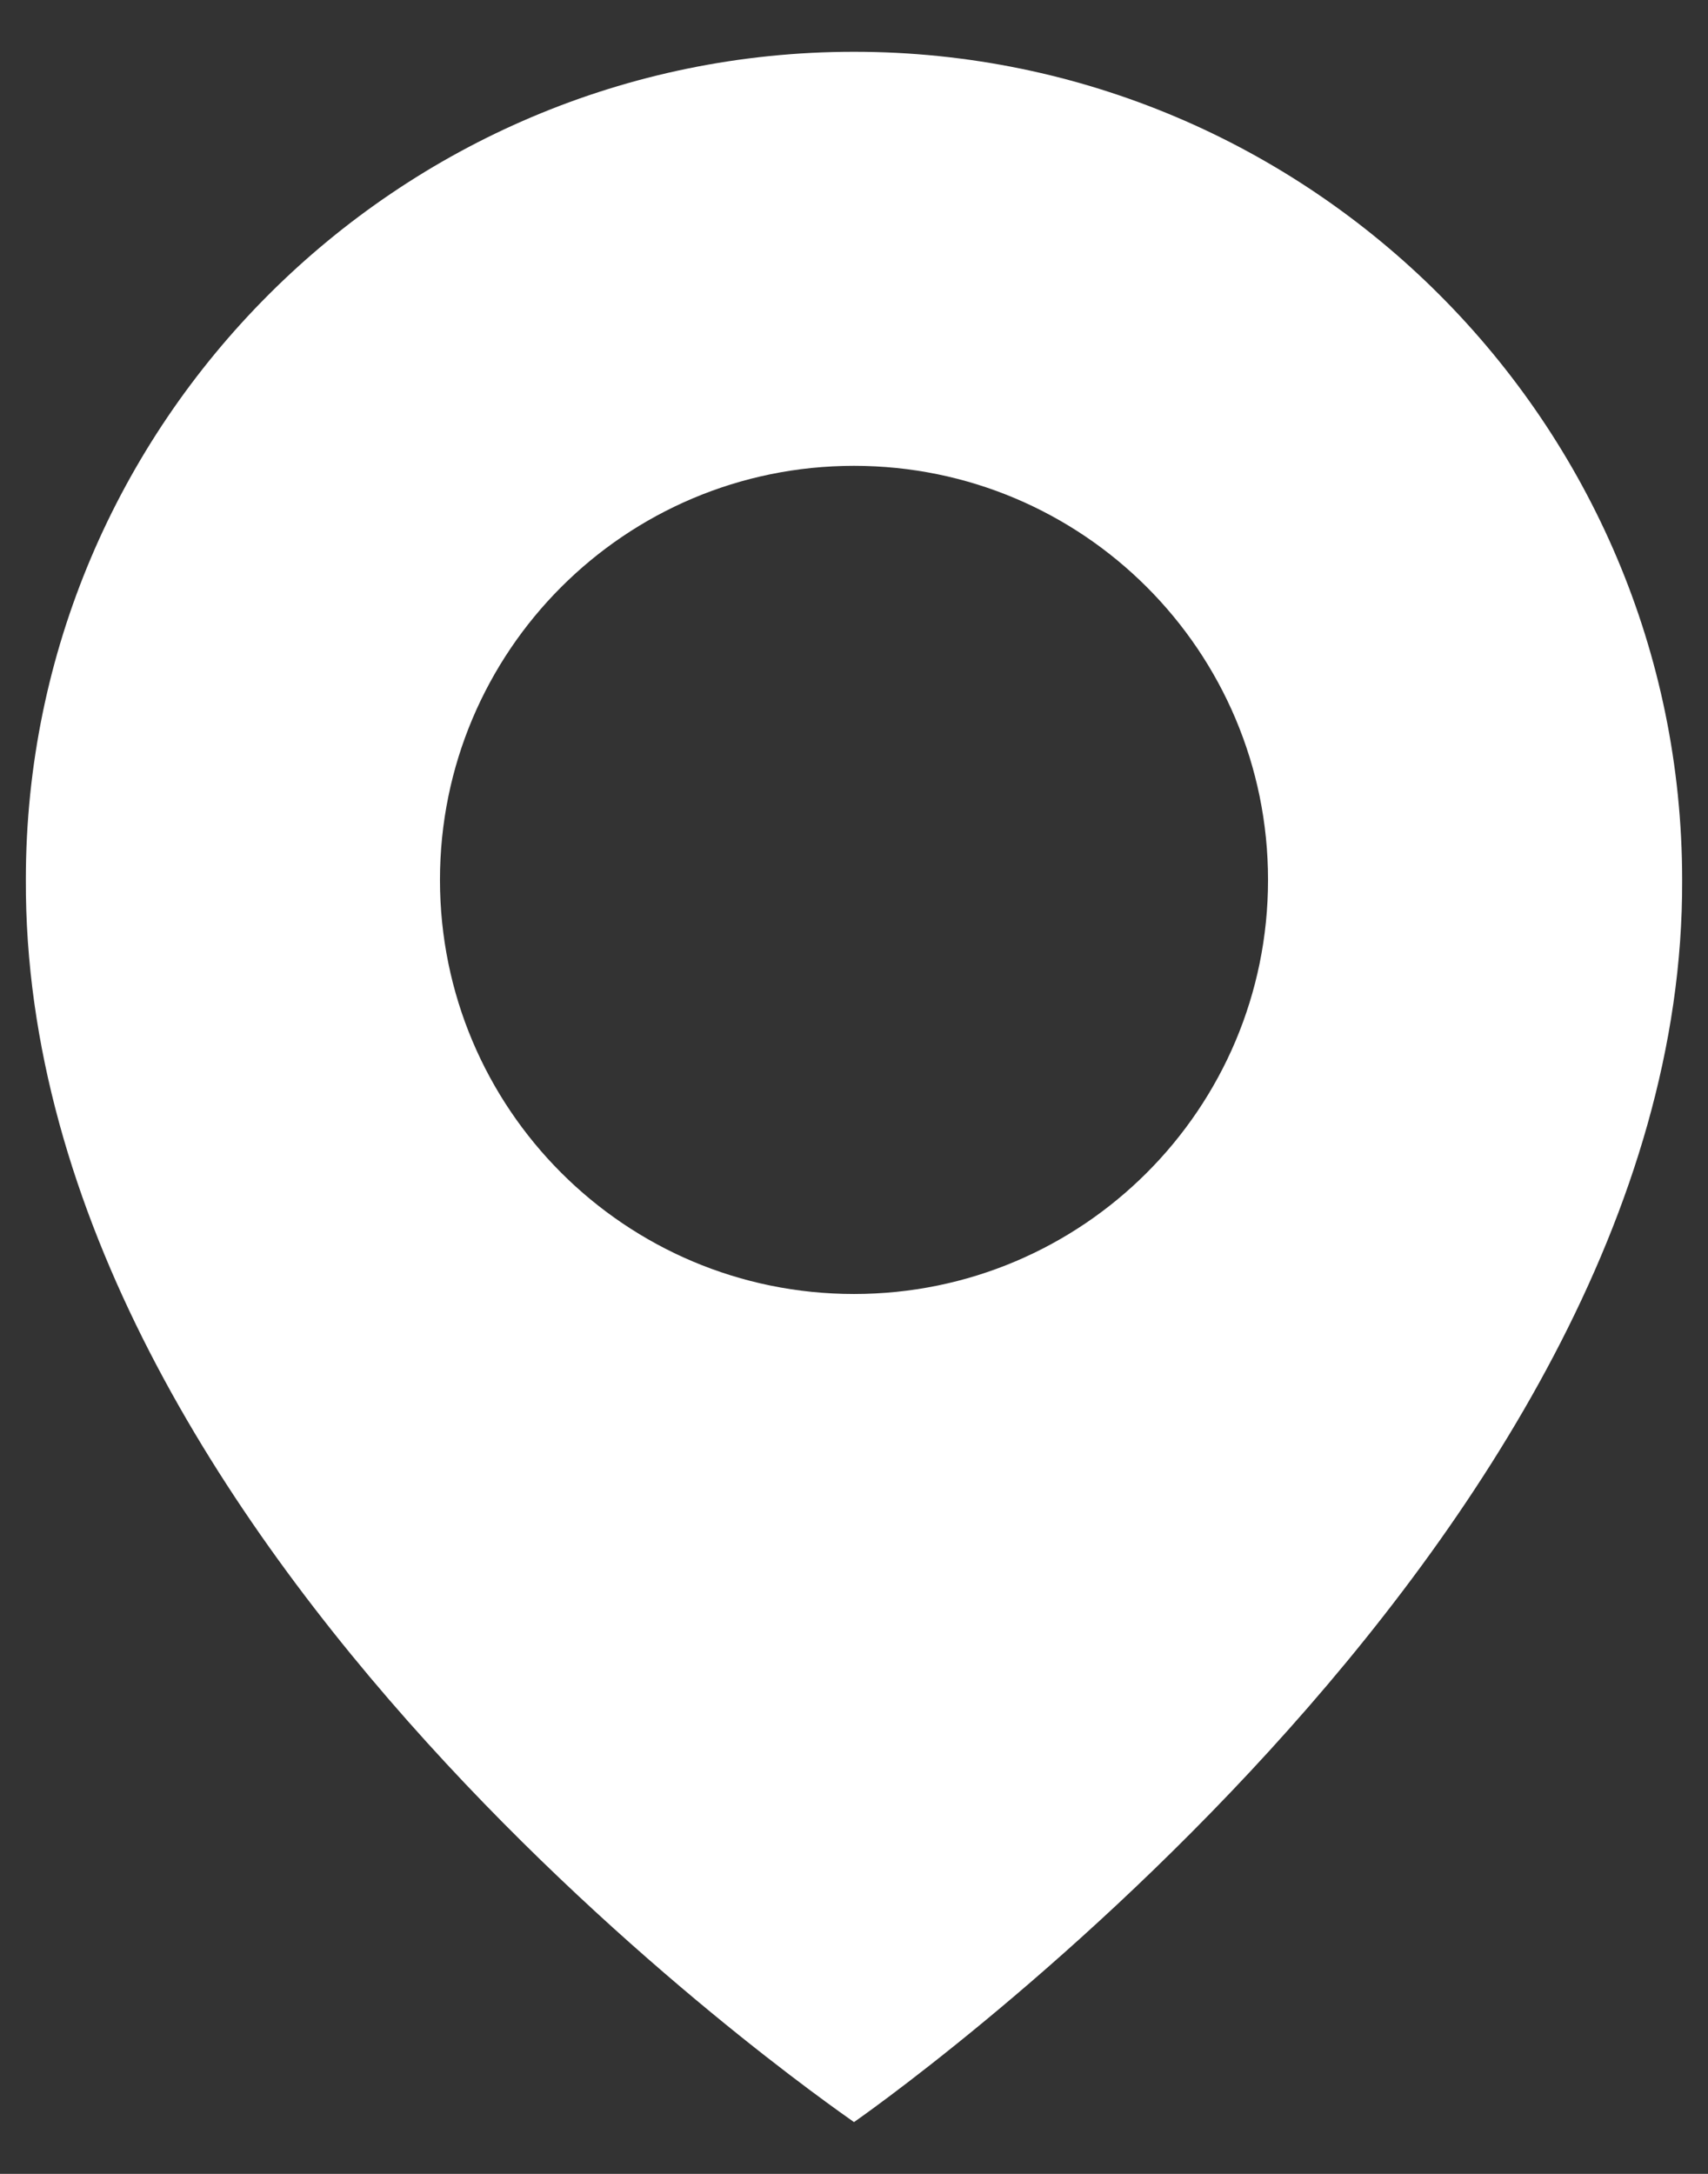 <svg width="22" height="28" viewBox="0 0 22 28" fill="none" xmlns="http://www.w3.org/2000/svg">
<rect x="0" y="0" width="22" height="28" fill="#333333" stroke="none"/>
<path d="M11 0.667C5.119 0.667 0.333 5.452 0.333 11.327C0.295 19.92 10.595 27.045 11 27.333C11 27.333 21.705 19.92 21.667 11.333C21.667 5.452 16.881 0.667 11 0.667ZM11 16.667C8.053 16.667 5.667 14.28 5.667 11.333C5.667 8.387 8.053 6 11 6C13.947 6 16.333 8.387 16.333 11.333C16.333 14.28 13.947 16.667 11 16.667Z" fill="white"/>
</svg>
